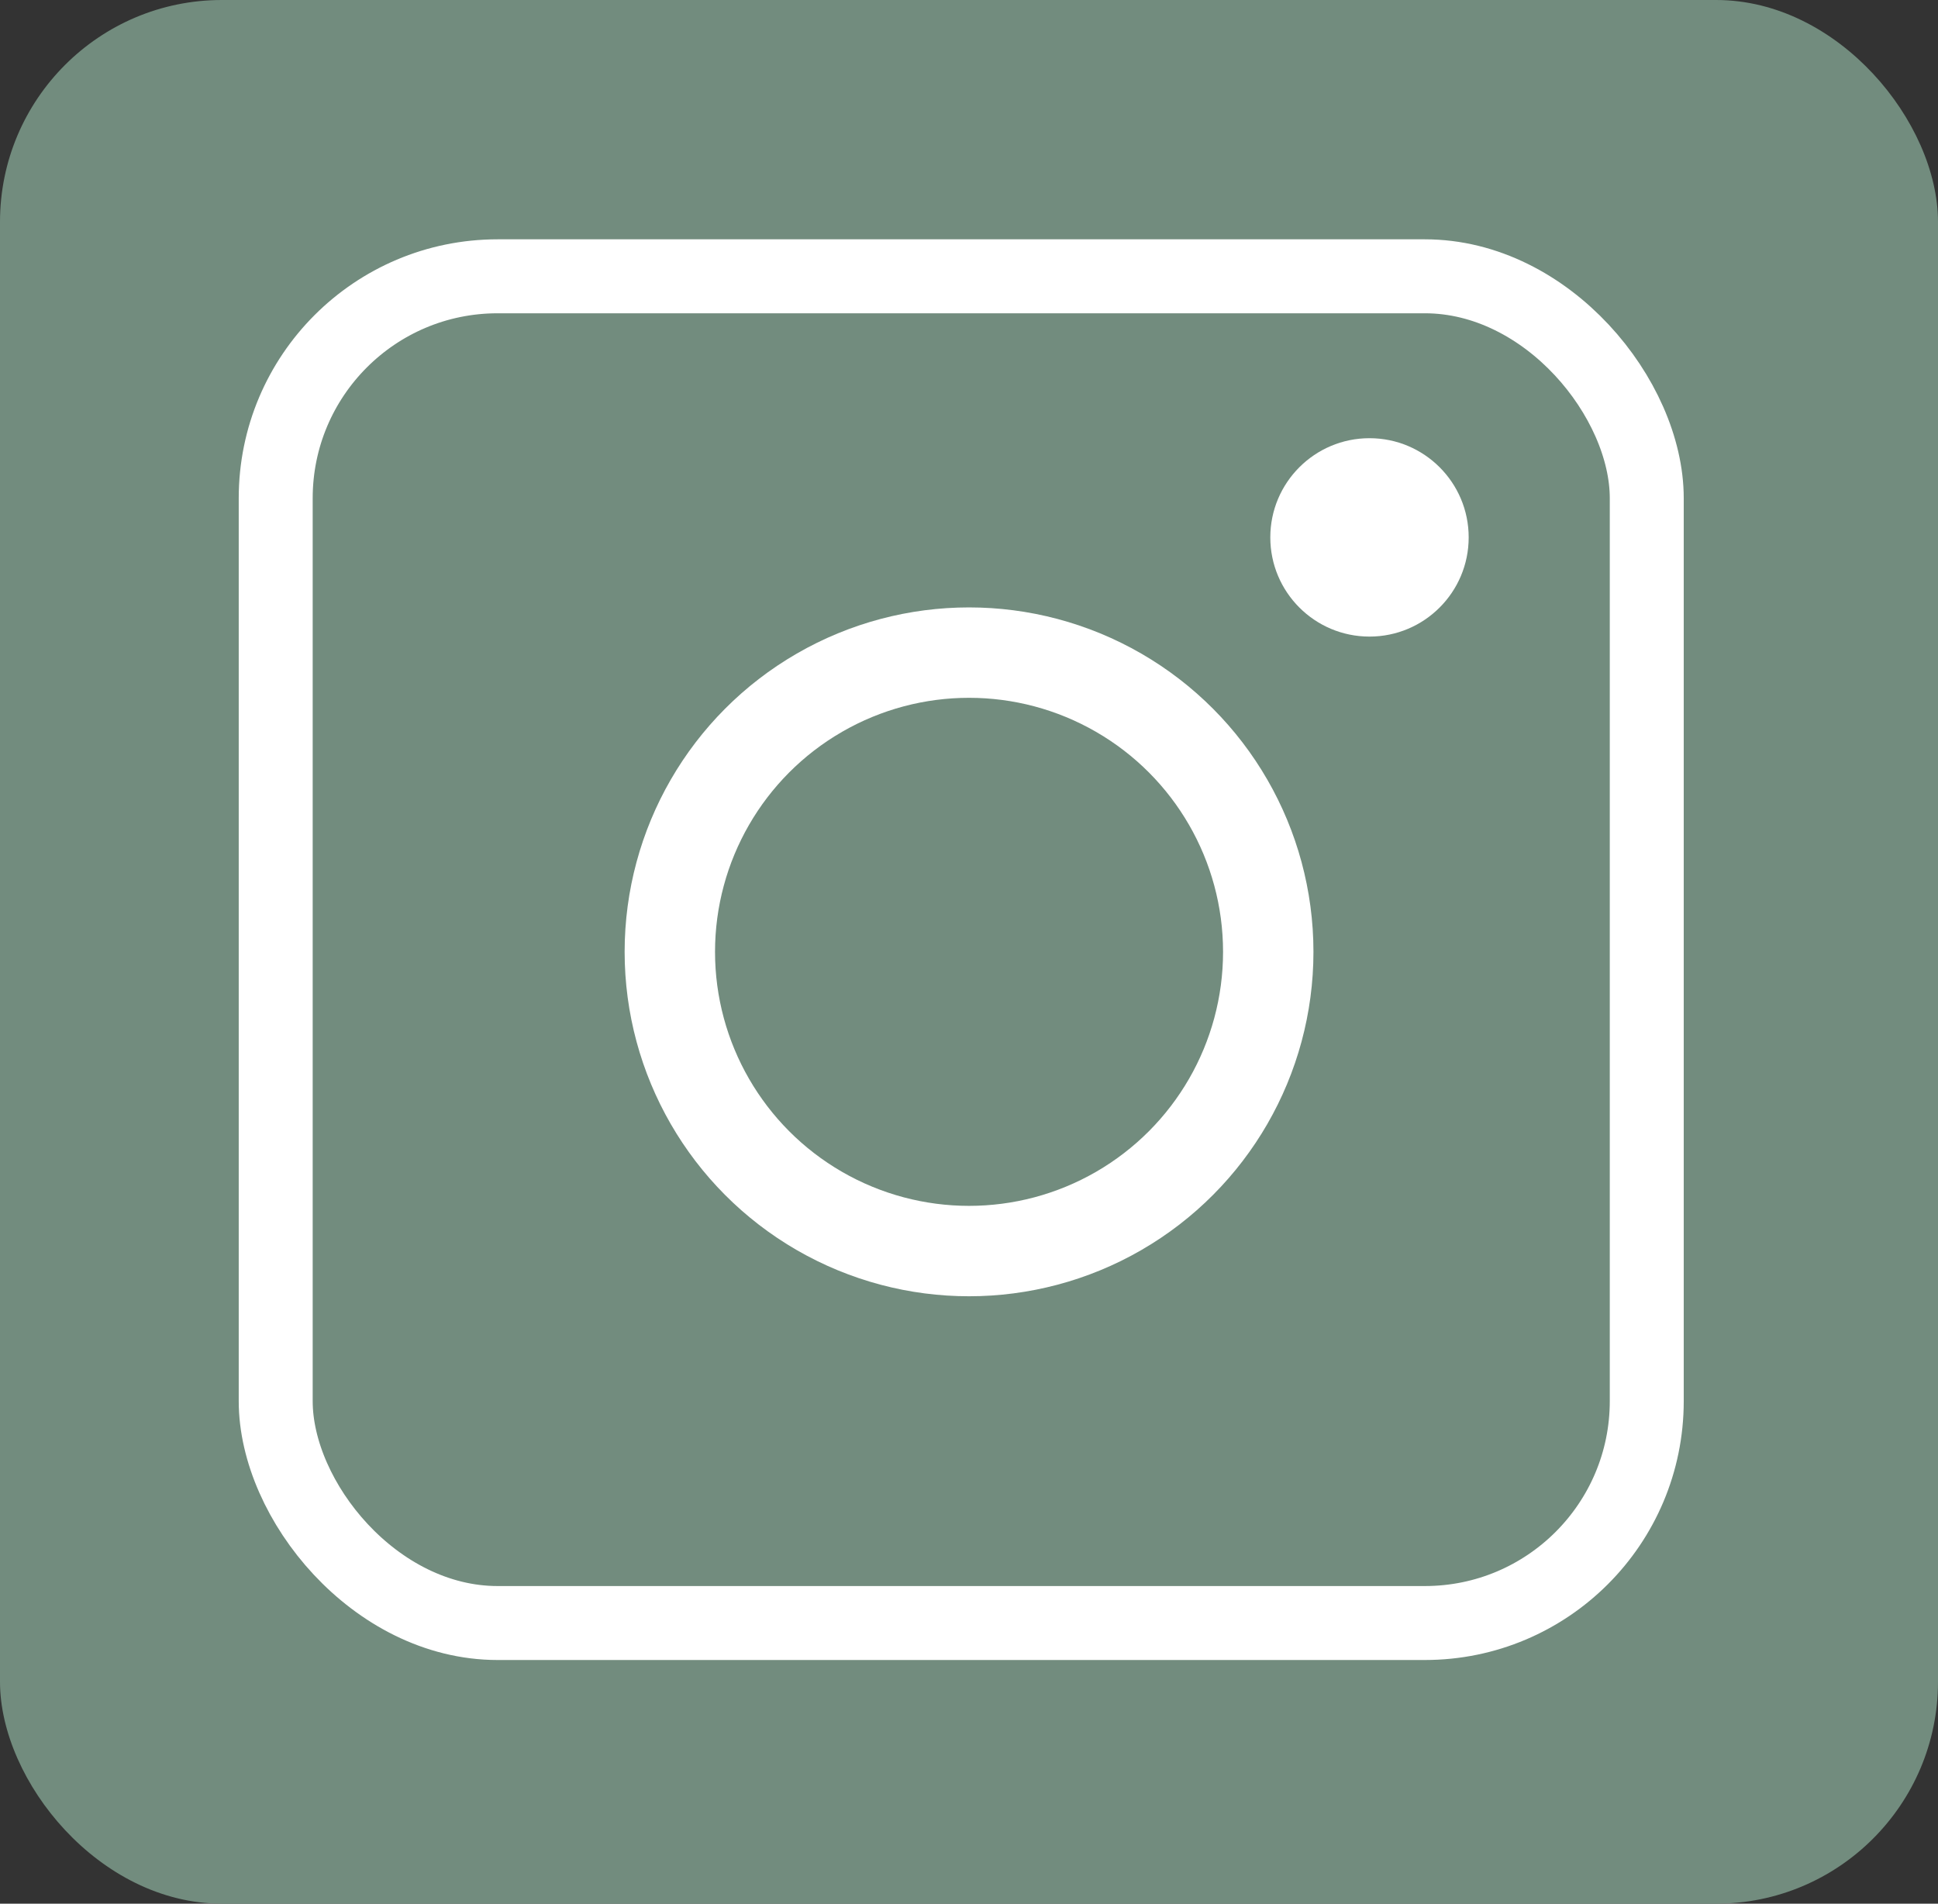 <?xml version="1.0" encoding="UTF-8"?><svg id="Layer_2" xmlns="http://www.w3.org/2000/svg" viewBox="0 0 235.83 231.64"><rect x="0" y="0" width="235.83" height="231.64" fill="#333333" stroke="none"/><defs><style>.cls-1{fill:#fff;}.cls-2{fill:#728c7e;}.cls-3{stroke-width:11px;}.cls-3,.cls-4{fill:none;stroke:#fff;stroke-miterlimit:10;}.cls-4{stroke-width:9px;}</style></defs><g id="Layer_1-2"><rect class="cls-2" width="235.83" height="231.64" rx="27" ry="27"/><rect class="cls-4" x="33.55" y="33.62" width="166.84" height="163.87" rx="27" ry="27"/><circle class="cls-3" cx="117.92" cy="115.82" r="36.41"/><circle class="cls-1" cx="166.65" cy="65.39" r="12.07"/></g></svg>